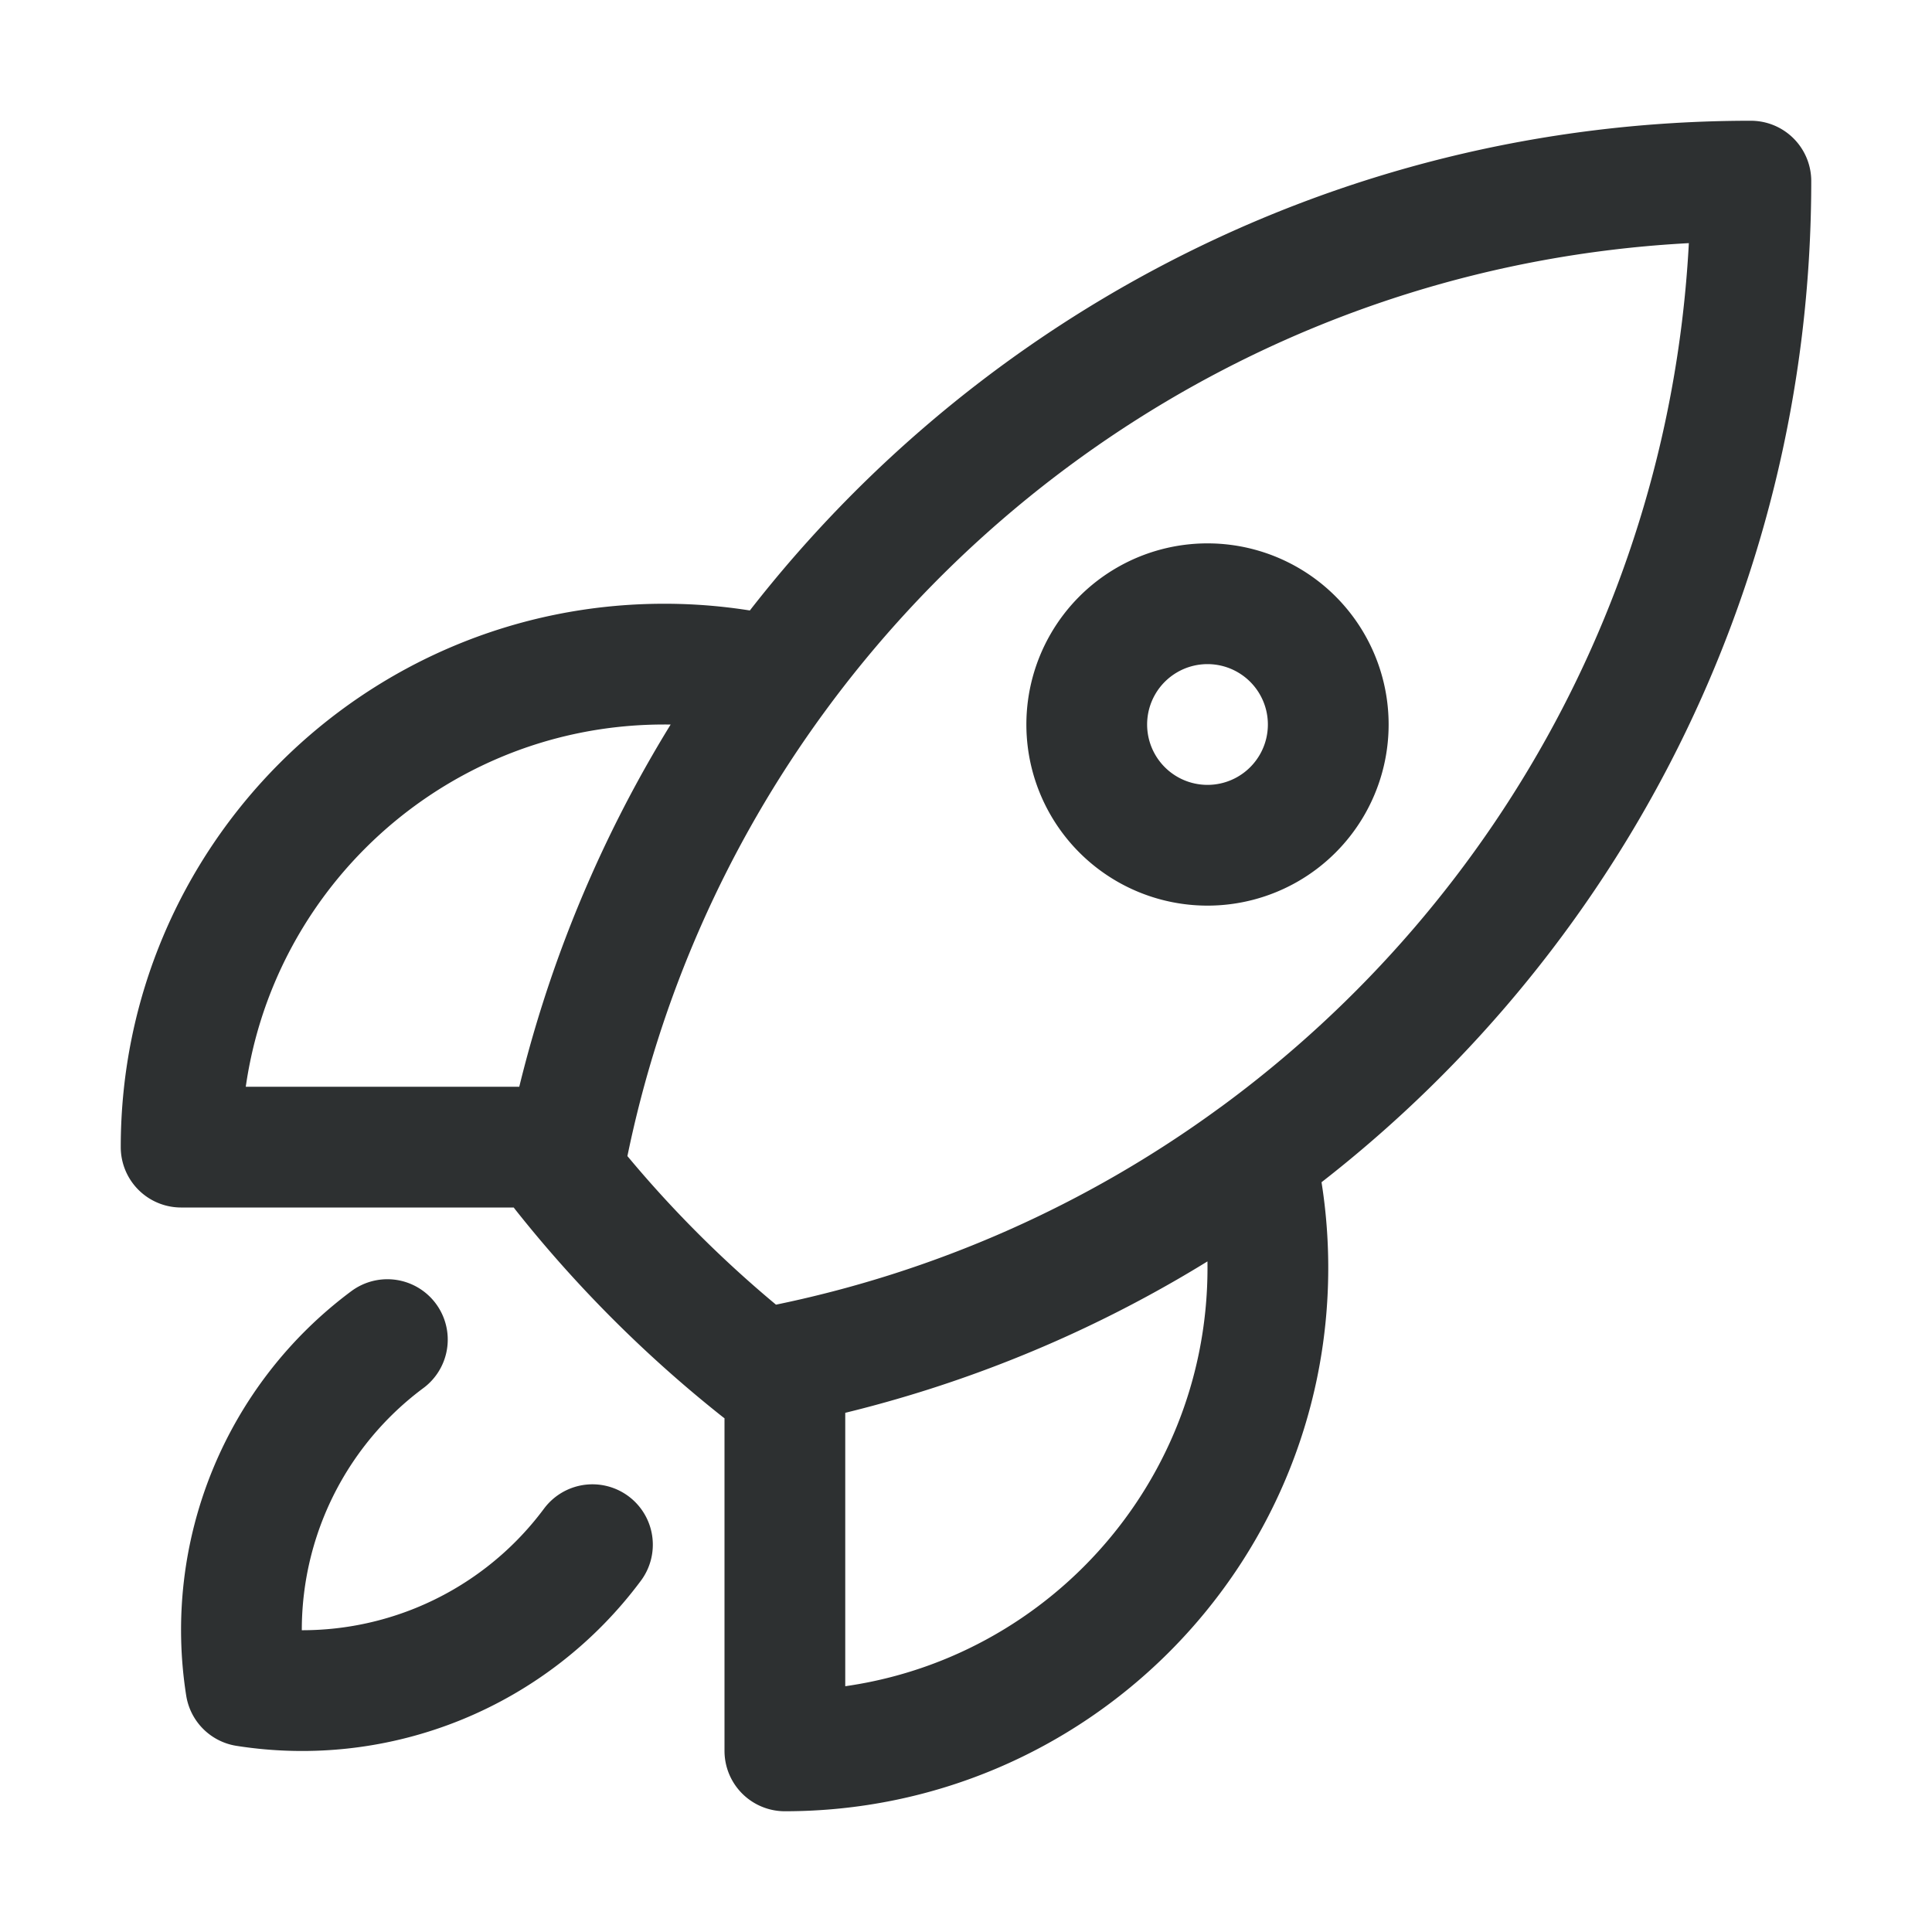 <svg xmlns="http://www.w3.org/2000/svg" viewBox="0 0 40 40" fill="none">
  <path stroke="#2d3031" stroke-linecap="round" stroke-linejoin="round" stroke-width="2.5" d="M25.984 23.95c.174.738.266 1.508.266 2.3 0 5.523-4.477 10-10 10v-8m9.734-4.3c6.223-4.548 10.266-11.902 10.266-20.2-8.298 0-15.65 4.043-20.198 10.266m9.932 9.933a24.876 24.876 0 01-9.734 4.301m-.198-14.234a10.024 10.024 0 00-2.302-.266c-5.523 0-10 4.477-10 10h8.001m4.301-9.734a24.878 24.878 0 00-4.3 9.734m4.498 4.5c-.172.035-.345.069-.519.1a25.15 25.15 0 01-4.08-4.08c.032-.174.065-.347.1-.52M8.02 27.735a7.489 7.489 0 00-2.93 7.176 7.489 7.489 0 007.176-2.93M27.5 15a2.5 2.5 0 11-5 0 2.5 2.5 0 015 0z"/>
</svg>